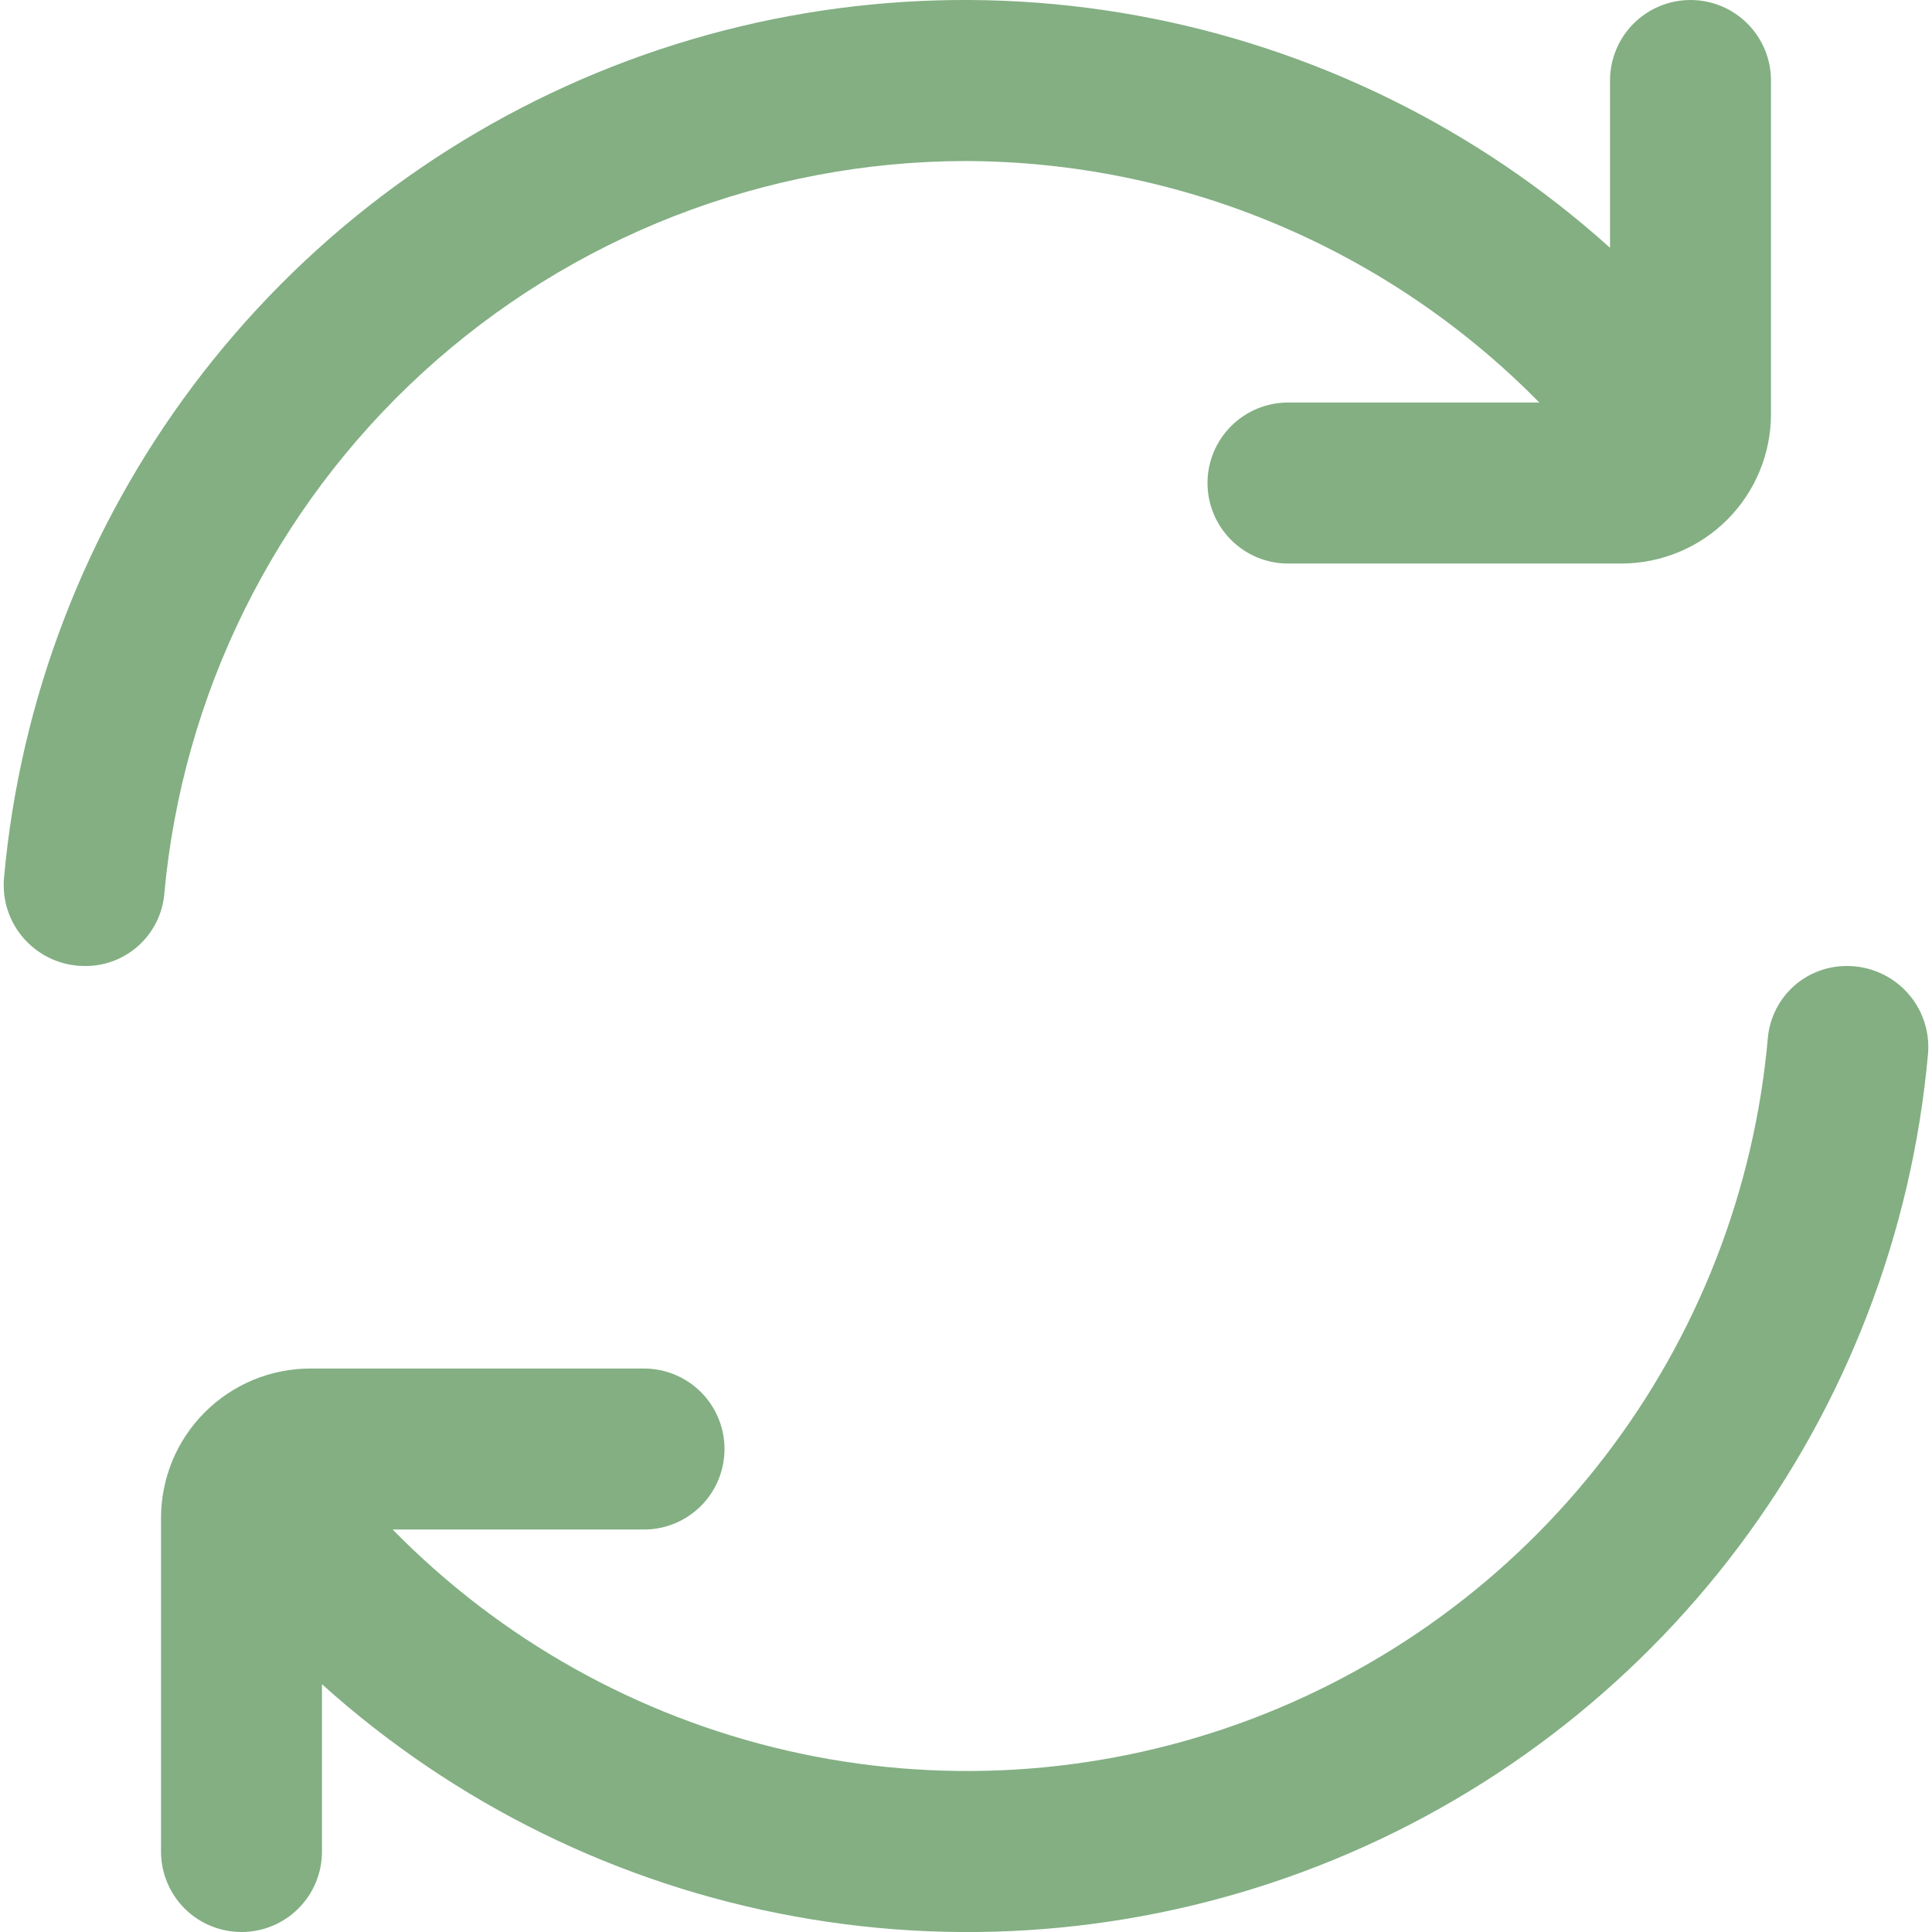 <svg width="32" height="32" viewBox="0 0 32 32" fill="none" xmlns="http://www.w3.org/2000/svg">
<g clip-path="url(#clip0_2627_4359)">
<path d="M16 2.667C17.769 2.673 19.519 3.029 21.149 3.716C22.779 4.403 24.256 5.406 25.496 6.667H21.333C20.98 6.667 20.641 6.808 20.391 7.058C20.141 7.308 20 7.647 20 8C20 8.354 20.141 8.693 20.391 8.943C20.641 9.193 20.98 9.334 21.333 9.334H26.857C27.514 9.333 28.144 9.072 28.608 8.608C29.072 8.144 29.333 7.514 29.333 6.858V1.334C29.333 0.98 29.193 0.641 28.943 0.391C28.693 0.141 28.354 0 28 0C27.646 0 27.307 0.141 27.057 0.391C26.807 0.641 26.667 0.98 26.667 1.334V4.104C24.463 2.12 21.75 0.788 18.832 0.257C15.914 -0.273 12.906 0.02 10.145 1.102C7.384 2.185 4.979 4.015 3.199 6.387C1.419 8.759 0.334 11.58 0.067 14.534C0.05 14.719 0.071 14.907 0.13 15.084C0.189 15.26 0.285 15.423 0.41 15.561C0.536 15.699 0.688 15.809 0.859 15.885C1.029 15.96 1.214 16 1.4 16C1.726 16.005 2.042 15.887 2.286 15.67C2.53 15.454 2.684 15.154 2.719 14.83C3.016 11.511 4.543 8.423 7 6.172C9.458 3.922 12.668 2.671 16 2.667Z" fill="#83AF83"/>
<path d="M30.601 16C30.275 15.996 29.959 16.114 29.715 16.33C29.472 16.547 29.317 16.847 29.283 17.171C29.062 19.709 28.119 22.13 26.564 24.147C25.009 26.165 22.907 27.694 20.51 28.553C18.112 29.412 15.518 29.566 13.035 28.995C10.553 28.424 8.286 27.154 6.504 25.334H10.667C11.02 25.334 11.36 25.193 11.61 24.943C11.86 24.693 12 24.354 12 24C12 23.647 11.86 23.308 11.61 23.058C11.36 22.808 11.02 22.667 10.667 22.667H5.143C4.818 22.667 4.496 22.731 4.195 22.855C3.895 22.98 3.622 23.162 3.392 23.392C3.162 23.622 2.979 23.895 2.855 24.195C2.731 24.496 2.667 24.818 2.667 25.143V30.667C2.667 31.021 2.807 31.36 3.057 31.61C3.307 31.86 3.646 32 4 32C4.354 32 4.693 31.86 4.943 31.61C5.193 31.36 5.333 31.021 5.333 30.667V27.896C7.537 29.881 10.25 31.213 13.168 31.743C16.086 32.274 19.094 31.981 21.855 30.898C24.616 29.816 27.021 27.986 28.801 25.614C30.581 23.242 31.666 20.421 31.933 17.467C31.951 17.281 31.929 17.094 31.87 16.917C31.811 16.74 31.715 16.578 31.59 16.44C31.465 16.302 31.312 16.192 31.141 16.116C30.971 16.04 30.788 16.001 30.601 16Z" fill="#83AF83"/>
</g>
<defs>
<clipPath id="clip0_2627_4359">
<rect width="32" height="32" fill="white"/>
</clipPath>
</defs>
</svg>

